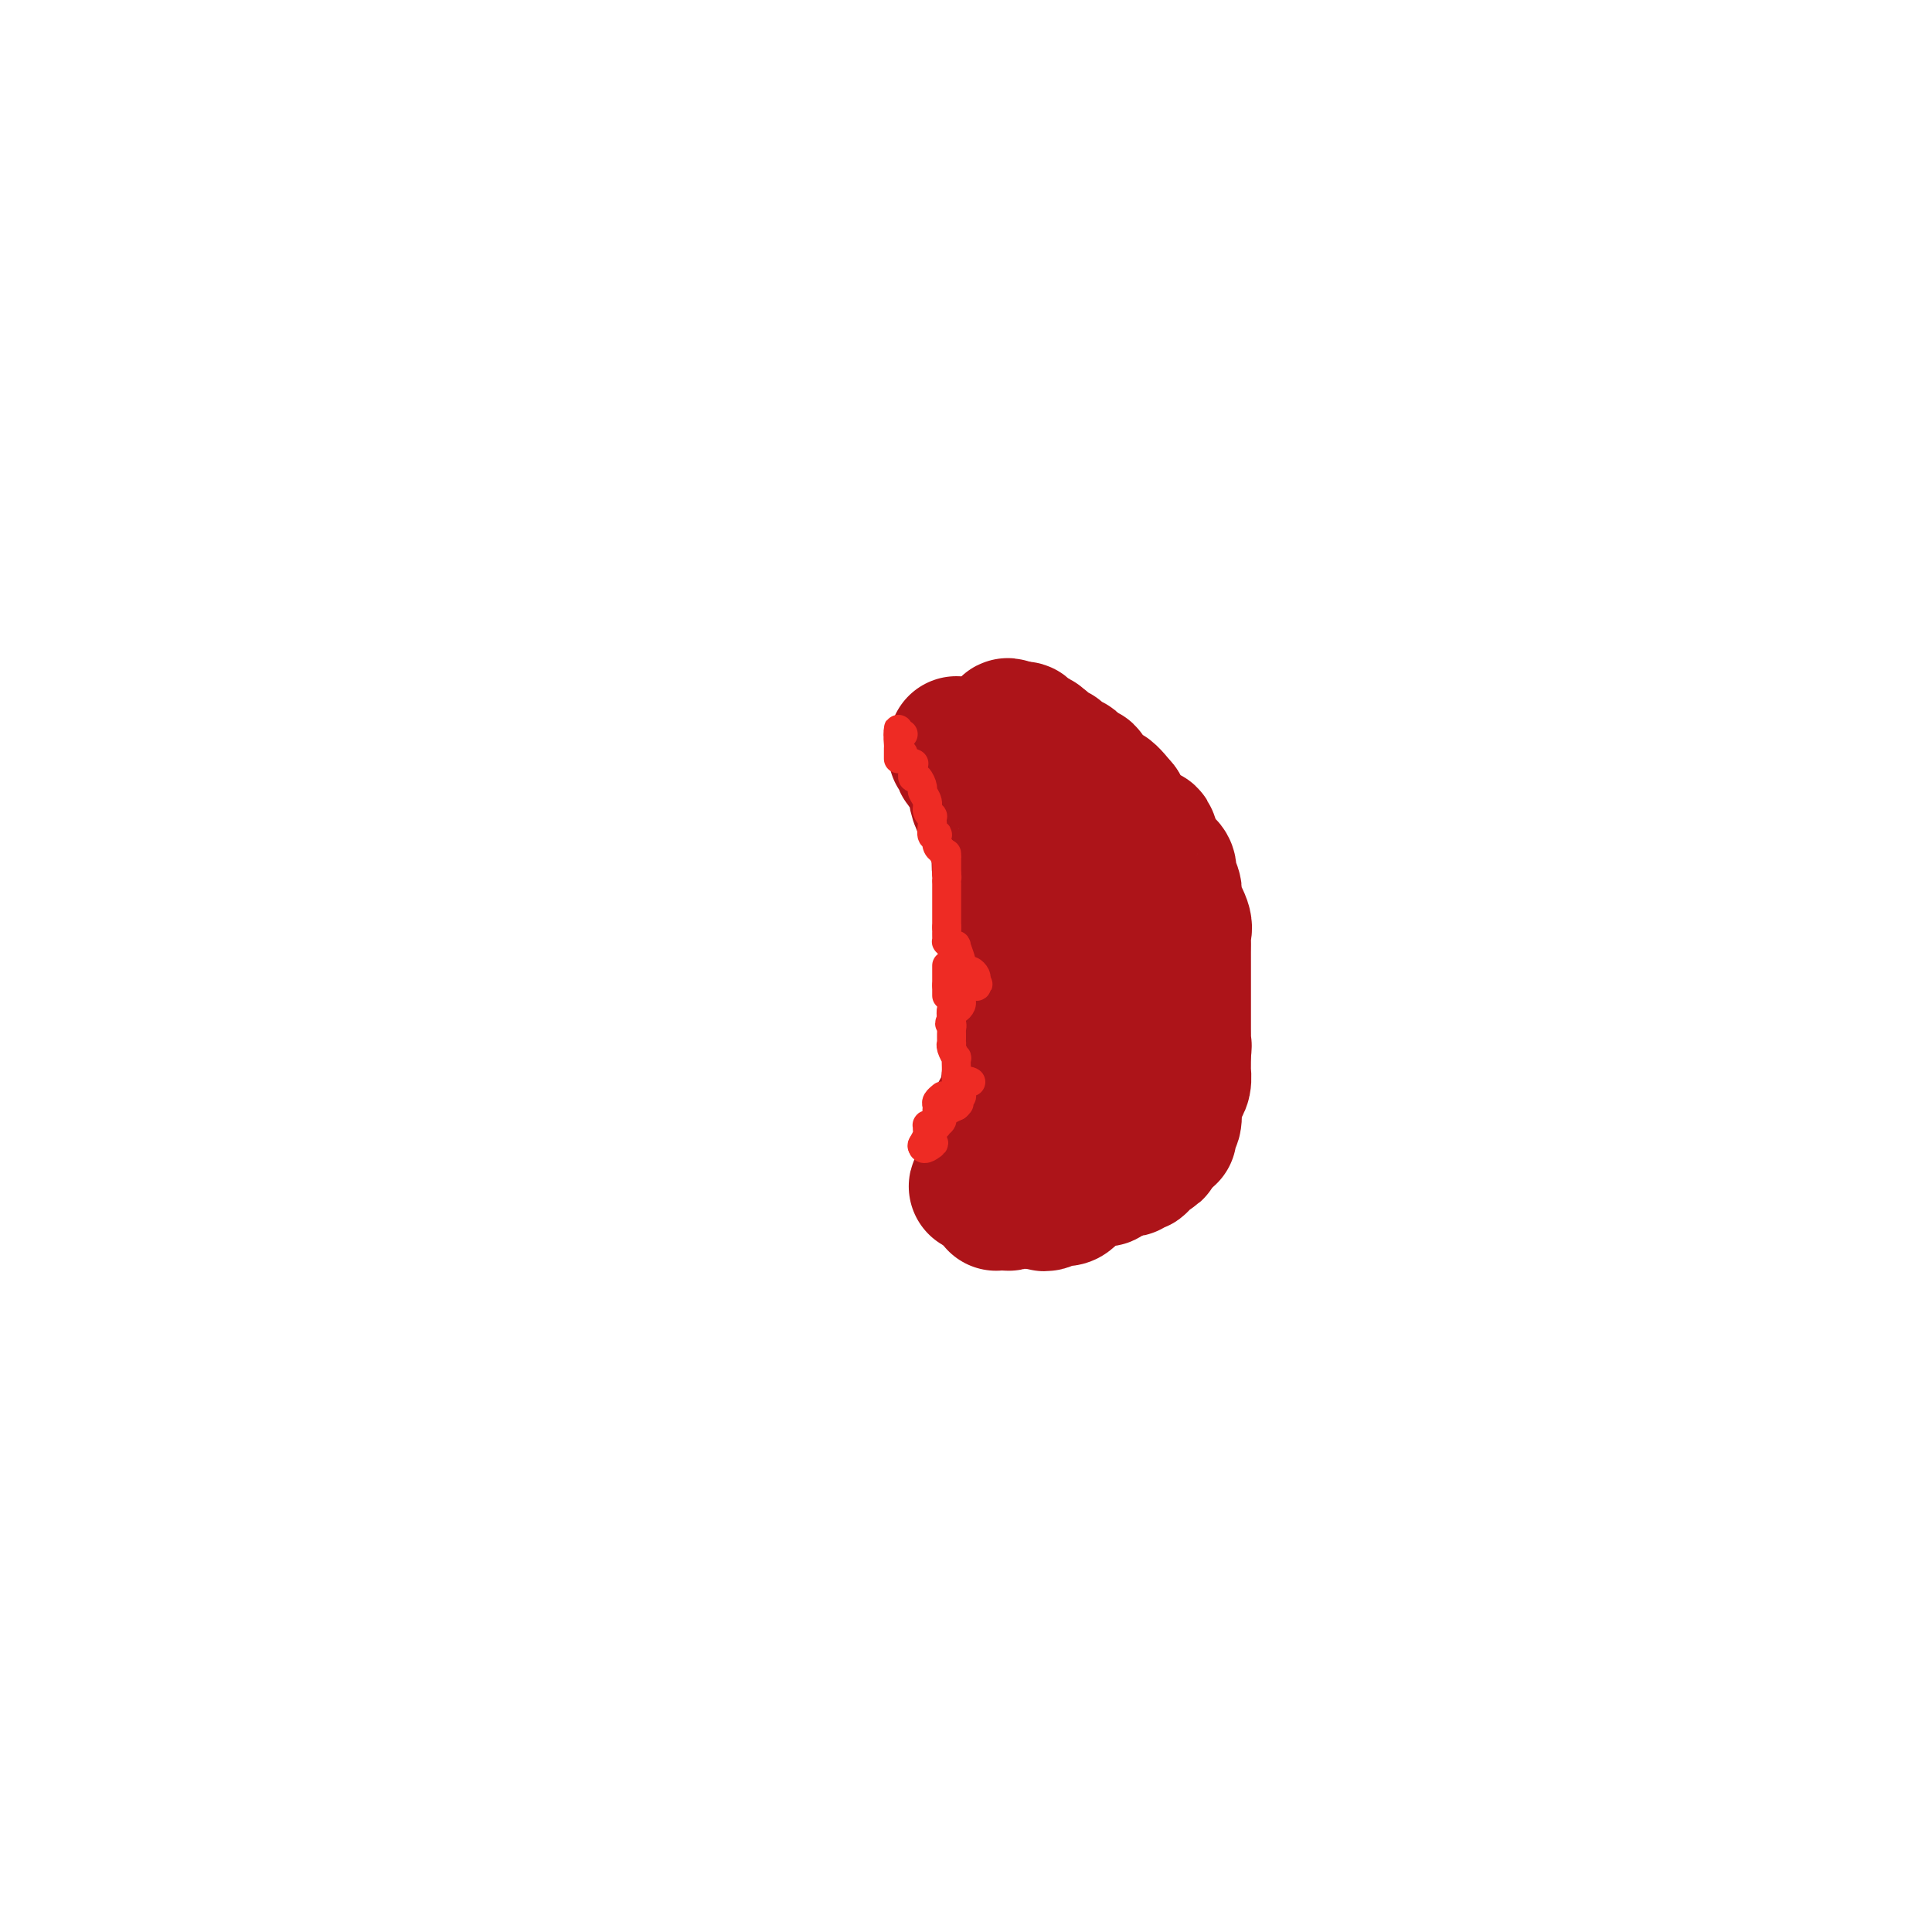 <svg viewBox='0 0 400 400' version='1.1' xmlns='http://www.w3.org/2000/svg' xmlns:xlink='http://www.w3.org/1999/xlink'><g fill='none' stroke='#AD1419' stroke-width='28' stroke-linecap='round' stroke-linejoin='round'><path d='M198,154c0.034,0.296 0.068,0.591 0,1c-0.068,0.409 -0.239,0.931 0,1c0.239,0.069 0.889,-0.316 1,0c0.111,0.316 -0.317,1.335 0,2c0.317,0.665 1.380,0.978 2,2c0.620,1.022 0.797,2.753 1,4c0.203,1.247 0.433,2.010 1,3c0.567,0.990 1.471,2.208 2,3c0.529,0.792 0.681,1.159 1,2c0.319,0.841 0.803,2.156 1,3c0.197,0.844 0.106,1.218 0,2c-0.106,0.782 -0.225,1.973 0,3c0.225,1.027 0.796,1.889 1,2c0.204,0.111 0.041,-0.529 0,0c-0.041,0.529 0.041,2.227 0,3c-0.041,0.773 -0.204,0.622 0,1c0.204,0.378 0.776,1.285 1,2c0.224,0.715 0.099,1.239 0,2c-0.099,0.761 -0.171,1.761 0,3c0.171,1.239 0.584,2.718 1,4c0.416,1.282 0.833,2.366 1,3c0.167,0.634 0.083,0.817 0,1'/><path d='M211,201c0.619,4.731 0.166,3.560 0,3c-0.166,-0.560 -0.044,-0.507 0,0c0.044,0.507 0.012,1.469 0,2c-0.012,0.531 -0.003,0.632 0,1c0.003,0.368 0.001,1.002 0,2c-0.001,0.998 -0.000,2.360 0,3c0.000,0.640 0.000,0.557 0,1c-0.000,0.443 0.000,1.413 0,2c-0.000,0.587 -0.001,0.792 0,1c0.001,0.208 0.002,0.418 0,1c-0.002,0.582 -0.008,1.536 0,2c0.008,0.464 0.030,0.439 0,1c-0.030,0.561 -0.113,1.709 0,2c0.113,0.291 0.422,-0.276 0,0c-0.422,0.276 -1.576,1.396 -2,2c-0.424,0.604 -0.117,0.691 0,1c0.117,0.309 0.043,0.841 0,1c-0.043,0.159 -0.054,-0.054 0,0c0.054,0.054 0.172,0.377 0,1c-0.172,0.623 -0.635,1.546 -1,2c-0.365,0.454 -0.634,0.437 -1,1c-0.366,0.563 -0.830,1.705 -1,2c-0.170,0.295 -0.046,-0.257 0,0c0.046,0.257 0.012,1.322 0,2c-0.012,0.678 -0.003,0.969 0,1c0.003,0.031 0.001,-0.199 0,0c-0.001,0.199 -0.000,0.827 0,1c0.000,0.173 0.000,-0.107 0,0c-0.000,0.107 -0.000,0.602 0,1c0.000,0.398 0.000,0.699 0,1'/><path d='M206,238c-1.274,2.702 -1.958,1.458 -2,1c-0.042,-0.458 0.560,-0.131 1,0c0.440,0.131 0.720,0.065 1,0'/><path d='M206,239c0.361,0.155 1.265,0.041 2,0c0.735,-0.041 1.303,-0.011 2,0c0.697,0.011 1.523,0.003 2,0c0.477,-0.003 0.603,-0.001 2,0c1.397,0.001 4.064,0.000 5,0c0.936,-0.000 0.141,-0.000 0,0c-0.141,0.000 0.372,0.000 1,0c0.628,-0.000 1.372,-0.000 2,0c0.628,0.000 1.141,-0.000 2,0c0.859,0.000 2.064,0.000 3,0c0.936,-0.000 1.601,-0.000 2,0c0.399,0.000 0.531,0.000 1,0c0.469,-0.000 1.277,-0.001 2,0c0.723,0.001 1.363,0.003 2,0c0.637,-0.003 1.271,-0.011 2,0c0.729,0.011 1.554,0.042 2,0c0.446,-0.042 0.512,-0.158 1,-1c0.488,-0.842 1.398,-2.411 2,-3c0.602,-0.589 0.897,-0.197 1,0c0.103,0.197 0.014,0.200 0,0c-0.014,-0.200 0.048,-0.602 0,-1c-0.048,-0.398 -0.206,-0.792 0,-1c0.206,-0.208 0.777,-0.229 1,-1c0.223,-0.771 0.098,-2.291 0,-3c-0.098,-0.709 -0.170,-0.605 0,-1c0.170,-0.395 0.581,-1.289 1,-2c0.419,-0.711 0.844,-1.240 1,-2c0.156,-0.760 0.042,-1.750 0,-2c-0.042,-0.250 -0.011,0.240 0,0c0.011,-0.240 0.003,-1.212 0,-2c-0.003,-0.788 -0.002,-1.394 0,-2'/><path d='M245,218c0.309,-2.384 0.083,-1.343 0,-1c-0.083,0.343 -0.022,-0.012 0,-1c0.022,-0.988 0.006,-2.607 0,-3c-0.006,-0.393 -0.002,0.442 0,0c0.002,-0.442 0.000,-2.159 0,-3c-0.000,-0.841 -0.000,-0.806 0,-1c0.000,-0.194 0.000,-0.618 0,-1c-0.000,-0.382 -0.000,-0.722 0,-1c0.000,-0.278 0.000,-0.494 0,-1c-0.000,-0.506 -0.000,-1.303 0,-2c0.000,-0.697 0.000,-1.293 0,-2c-0.000,-0.707 -0.001,-1.523 0,-2c0.001,-0.477 0.002,-0.615 0,-1c-0.002,-0.385 -0.008,-1.018 0,-2c0.008,-0.982 0.030,-2.314 0,-3c-0.030,-0.686 -0.112,-0.726 0,-1c0.112,-0.274 0.418,-0.783 0,-2c-0.418,-1.217 -1.561,-3.141 -2,-4c-0.439,-0.859 -0.173,-0.651 0,-1c0.173,-0.349 0.254,-1.254 0,-2c-0.254,-0.746 -0.841,-1.332 -1,-2c-0.159,-0.668 0.112,-1.416 0,-2c-0.112,-0.584 -0.606,-1.003 -1,-1c-0.394,0.003 -0.688,0.428 -1,0c-0.312,-0.428 -0.642,-1.711 -1,-3c-0.358,-1.289 -0.744,-2.586 -1,-3c-0.256,-0.414 -0.384,0.055 -1,0c-0.616,-0.055 -1.722,-0.633 -2,-1c-0.278,-0.367 0.271,-0.522 0,-1c-0.271,-0.478 -1.363,-1.279 -2,-2c-0.637,-0.721 -0.818,-1.360 -1,-2'/><path d='M232,167c-2.194,-2.714 -2.681,-2.998 -3,-3c-0.319,-0.002 -0.472,0.279 -1,0c-0.528,-0.279 -1.432,-1.117 -2,-2c-0.568,-0.883 -0.801,-1.810 -1,-2c-0.199,-0.190 -0.364,0.356 -1,0c-0.636,-0.356 -1.744,-1.616 -2,-2c-0.256,-0.384 0.338,0.107 0,0c-0.338,-0.107 -1.609,-0.811 -2,-1c-0.391,-0.189 0.098,0.138 0,0c-0.098,-0.138 -0.781,-0.741 -1,-1c-0.219,-0.259 0.028,-0.173 0,0c-0.028,0.173 -0.331,0.435 -1,0c-0.669,-0.435 -1.702,-1.566 -2,-2c-0.298,-0.434 0.140,-0.172 0,0c-0.140,0.172 -0.860,0.252 -1,0c-0.140,-0.252 0.298,-0.838 0,-1c-0.298,-0.162 -1.333,0.100 -2,0c-0.667,-0.100 -0.966,-0.563 -1,-1c-0.034,-0.437 0.197,-0.849 0,-1c-0.197,-0.151 -0.822,-0.041 -1,0c-0.178,0.041 0.092,0.012 0,0c-0.092,-0.012 -0.546,-0.006 -1,0'/><path d='M210,151c-3.179,-2.084 -0.127,0.707 1,2c1.127,1.293 0.328,1.086 1,2c0.672,0.914 2.814,2.947 4,4c1.186,1.053 1.418,1.127 2,2c0.582,0.873 1.516,2.545 2,3c0.484,0.455 0.518,-0.308 1,0c0.482,0.308 1.411,1.688 2,3c0.589,1.312 0.837,2.556 1,3c0.163,0.444 0.243,0.089 1,1c0.757,0.911 2.193,3.088 3,4c0.807,0.912 0.986,0.559 1,1c0.014,0.441 -0.136,1.677 0,2c0.136,0.323 0.558,-0.266 1,0c0.442,0.266 0.903,1.389 1,2c0.097,0.611 -0.170,0.711 0,1c0.170,0.289 0.778,0.766 1,1c0.222,0.234 0.058,0.226 0,1c-0.058,0.774 -0.012,2.329 0,3c0.012,0.671 -0.011,0.458 0,1c0.011,0.542 0.056,1.841 0,3c-0.056,1.159 -0.212,2.179 0,3c0.212,0.821 0.793,1.443 1,2c0.207,0.557 0.041,1.051 0,2c-0.041,0.949 0.041,2.355 0,3c-0.041,0.645 -0.207,0.529 0,1c0.207,0.471 0.788,1.530 1,2c0.212,0.470 0.057,0.350 0,1c-0.057,0.650 -0.015,2.071 0,3c0.015,0.929 0.004,1.365 0,2c-0.004,0.635 -0.001,1.467 0,2c0.001,0.533 0.001,0.766 0,1'/><path d='M234,212c0.469,5.080 0.141,1.780 0,1c-0.141,-0.780 -0.094,0.961 0,2c0.094,1.039 0.237,1.378 0,2c-0.237,0.622 -0.852,1.529 -1,2c-0.148,0.471 0.171,0.507 0,1c-0.171,0.493 -0.833,1.443 -1,2c-0.167,0.557 0.162,0.720 0,1c-0.162,0.280 -0.814,0.675 -1,1c-0.186,0.325 0.095,0.580 0,1c-0.095,0.420 -0.564,1.006 -1,1c-0.436,-0.006 -0.838,-0.605 -1,0c-0.162,0.605 -0.085,2.414 0,3c0.085,0.586 0.177,-0.049 0,0c-0.177,0.049 -0.622,0.783 -1,1c-0.378,0.217 -0.690,-0.083 -1,0c-0.310,0.083 -0.617,0.548 -1,1c-0.383,0.452 -0.841,0.891 -1,1c-0.159,0.109 -0.018,-0.111 0,0c0.018,0.111 -0.085,0.551 0,1c0.085,0.449 0.360,0.905 0,1c-0.360,0.095 -1.354,-0.170 -2,0c-0.646,0.170 -0.943,0.777 -1,1c-0.057,0.223 0.125,0.064 0,0c-0.125,-0.064 -0.558,-0.031 -1,0c-0.442,0.031 -0.892,0.060 -1,0c-0.108,-0.060 0.126,-0.209 0,0c-0.126,0.209 -0.611,0.778 -1,1c-0.389,0.222 -0.682,0.098 -1,0c-0.318,-0.098 -0.662,-0.171 -1,0c-0.338,0.171 -0.669,0.585 -1,1'/><path d='M216,237c-2.055,1.116 -0.694,-0.093 0,0c0.694,0.093 0.719,1.487 0,2c-0.719,0.513 -2.181,0.144 -3,0c-0.819,-0.144 -0.993,-0.063 -1,0c-0.007,0.063 0.153,0.108 0,0c-0.153,-0.108 -0.619,-0.369 -1,0c-0.381,0.369 -0.676,1.367 -1,2c-0.324,0.633 -0.678,0.899 -1,1c-0.322,0.101 -0.611,0.035 -1,0c-0.389,-0.035 -0.878,-0.038 -1,0c-0.122,0.038 0.121,0.119 0,0c-0.121,-0.119 -0.607,-0.438 -1,0c-0.393,0.438 -0.693,1.633 -1,2c-0.307,0.367 -0.621,-0.093 -1,0c-0.379,0.093 -0.823,0.741 -1,1c-0.177,0.259 -0.089,0.130 0,0'/><path d='M203,245c-1.910,1.238 -0.183,0.332 1,0c1.183,-0.332 1.824,-0.089 2,0c0.176,0.089 -0.111,0.024 0,0c0.111,-0.024 0.621,-0.006 1,0c0.379,0.006 0.628,0.002 1,0c0.372,-0.002 0.868,-0.001 1,0c0.132,0.001 -0.101,0.001 0,0c0.101,-0.001 0.537,-0.004 1,0c0.463,0.004 0.955,0.015 1,0c0.045,-0.015 -0.355,-0.057 0,0c0.355,0.057 1.467,0.211 2,0c0.533,-0.211 0.489,-0.788 1,-1c0.511,-0.212 1.577,-0.061 2,0c0.423,0.061 0.204,0.030 0,0c-0.204,-0.030 -0.391,-0.061 0,0c0.391,0.061 1.361,0.213 2,0c0.639,-0.213 0.949,-0.792 1,-1c0.051,-0.208 -0.155,-0.045 0,0c0.155,0.045 0.673,-0.027 1,0c0.327,0.027 0.465,0.151 1,0c0.535,-0.151 1.467,-0.579 2,-1c0.533,-0.421 0.668,-0.835 1,-1c0.332,-0.165 0.863,-0.082 1,0c0.137,0.082 -0.118,0.163 0,0c0.118,-0.163 0.609,-0.569 1,-1c0.391,-0.431 0.682,-0.885 1,-1c0.318,-0.115 0.662,0.110 1,0c0.338,-0.110 0.669,-0.555 1,-1'/><path d='M229,238c2.428,-1.117 0.497,-0.408 0,0c-0.497,0.408 0.440,0.516 1,0c0.560,-0.516 0.741,-1.654 1,-2c0.259,-0.346 0.594,0.101 1,0c0.406,-0.101 0.882,-0.749 1,-1c0.118,-0.251 -0.122,-0.106 0,0c0.122,0.106 0.606,0.173 1,0c0.394,-0.173 0.697,-0.587 1,-1'/><path d='M235,234c0.945,-0.856 0.306,-0.996 0,-1c-0.306,-0.004 -0.281,0.129 0,0c0.281,-0.129 0.817,-0.520 1,-1c0.183,-0.480 0.013,-1.050 0,-1c-0.013,0.050 0.133,0.720 0,1c-0.133,0.280 -0.543,0.169 -1,0c-0.457,-0.169 -0.959,-0.396 -1,0c-0.041,0.396 0.379,1.416 0,2c-0.379,0.584 -1.557,0.734 -2,1c-0.443,0.266 -0.150,0.649 0,1c0.150,0.351 0.156,0.672 0,1c-0.156,0.328 -0.473,0.665 -1,1c-0.527,0.335 -1.263,0.667 -2,1'/><path d='M229,239c-1.074,1.189 -0.259,0.160 0,0c0.259,-0.160 -0.039,0.548 0,1c0.039,0.452 0.413,0.647 0,1c-0.413,0.353 -1.613,0.864 -2,1c-0.387,0.136 0.040,-0.103 0,0c-0.040,0.103 -0.549,0.549 -1,1c-0.451,0.451 -0.846,0.908 -1,1c-0.154,0.092 -0.066,-0.183 0,0c0.066,0.183 0.110,0.822 0,1c-0.110,0.178 -0.376,-0.106 -1,0c-0.624,0.106 -1.607,0.602 -2,1c-0.393,0.398 -0.197,0.699 0,1'/><path d='M222,247c-1.040,1.177 -0.139,0.119 0,0c0.139,-0.119 -0.483,0.699 -1,1c-0.517,0.301 -0.930,0.084 -1,0c-0.070,-0.084 0.202,-0.036 0,0c-0.202,0.036 -0.877,0.058 -1,0c-0.123,-0.058 0.306,-0.198 0,0c-0.306,0.198 -1.347,0.735 -2,1c-0.653,0.265 -0.918,0.260 -1,0c-0.082,-0.260 0.020,-0.774 0,-1c-0.020,-0.226 -0.160,-0.164 0,0c0.160,0.164 0.620,0.429 1,0c0.380,-0.429 0.680,-1.551 1,-2c0.320,-0.449 0.660,-0.224 1,0'/><path d='M219,246c0.428,-0.708 -0.002,-0.978 0,-1c0.002,-0.022 0.437,0.205 1,0c0.563,-0.205 1.255,-0.843 2,-1c0.745,-0.157 1.545,0.168 2,0c0.455,-0.168 0.566,-0.830 1,-1c0.434,-0.170 1.191,0.150 2,0c0.809,-0.150 1.670,-0.772 2,-1c0.330,-0.228 0.129,-0.064 0,0c-0.129,0.064 -0.184,0.027 0,0c0.184,-0.027 0.609,-0.045 1,0c0.391,0.045 0.748,0.152 1,0c0.252,-0.152 0.400,-0.562 1,-1c0.600,-0.438 1.653,-0.902 2,-1c0.347,-0.098 -0.012,0.170 0,0c0.012,-0.170 0.396,-0.778 1,-1c0.604,-0.222 1.430,-0.060 2,0c0.570,0.060 0.884,0.016 1,0c0.116,-0.016 0.033,-0.005 0,0c-0.033,0.005 -0.017,0.002 0,0'/><path d='M238,239c2.756,-1.205 0.146,-0.716 -1,0c-1.146,0.716 -0.828,1.660 -1,2c-0.172,0.340 -0.833,0.077 -1,0c-0.167,-0.077 0.162,0.032 0,0c-0.162,-0.032 -0.814,-0.204 -1,0c-0.186,0.204 0.096,0.786 0,1c-0.096,0.214 -0.568,0.061 -1,0c-0.432,-0.061 -0.823,-0.030 -1,0c-0.177,0.030 -0.139,0.060 0,0c0.139,-0.060 0.378,-0.208 0,0c-0.378,0.208 -1.372,0.774 -2,1c-0.628,0.226 -0.888,0.113 -1,0c-0.112,-0.113 -0.076,-0.227 0,0c0.076,0.227 0.192,0.793 0,1c-0.192,0.207 -0.690,0.054 -1,0c-0.310,-0.054 -0.430,-0.011 -1,0c-0.570,0.011 -1.590,-0.011 -2,0c-0.410,0.011 -0.209,0.054 0,0c0.209,-0.054 0.425,-0.207 0,0c-0.425,0.207 -1.491,0.773 -2,1c-0.509,0.227 -0.462,0.114 -1,0c-0.538,-0.114 -1.663,-0.228 -2,0c-0.337,0.228 0.112,0.797 0,1c-0.112,0.203 -0.787,0.041 -1,0c-0.213,-0.041 0.035,0.041 0,0c-0.035,-0.041 -0.352,-0.204 -1,0c-0.648,0.204 -1.627,0.776 -2,1c-0.373,0.224 -0.139,0.099 0,0c0.139,-0.099 0.183,-0.171 0,0c-0.183,0.171 -0.591,0.586 -1,1'/><path d='M215,248c-3.947,1.392 -2.314,0.373 -2,0c0.314,-0.373 -0.690,-0.101 -1,0c-0.310,0.101 0.075,0.031 0,0c-0.075,-0.031 -0.612,-0.022 -1,0c-0.388,0.022 -0.629,0.058 -1,0c-0.371,-0.058 -0.873,-0.212 -1,0c-0.127,0.212 0.120,0.788 0,1c-0.120,0.212 -0.606,0.061 -1,0c-0.394,-0.061 -0.697,-0.030 -1,0'/><path d='M207,249c-1.333,0.167 -0.667,0.083 0,0'/></g>
<g fill='none' stroke='#EE2B24' stroke-width='6' stroke-linecap='round' stroke-linejoin='round'><path d='M187,156c-0.222,0.311 -0.444,0.622 0,1c0.444,0.378 1.556,0.822 2,1c0.444,0.178 0.222,0.089 0,0'/><path d='M189,160c0.022,-0.128 0.043,-0.256 0,0c-0.043,0.256 -0.151,0.898 0,1c0.151,0.102 0.561,-0.334 1,0c0.439,0.334 0.906,1.438 1,2c0.094,0.562 -0.185,0.580 0,1c0.185,0.420 0.834,1.240 1,2c0.166,0.760 -0.151,1.459 0,2c0.151,0.541 0.772,0.923 1,1c0.228,0.077 0.065,-0.151 0,0c-0.065,0.151 -0.031,0.680 0,1c0.031,0.320 0.060,0.432 0,1c-0.060,0.568 -0.209,1.591 0,2c0.209,0.409 0.778,0.202 1,0c0.222,-0.202 0.098,-0.401 0,0c-0.098,0.401 -0.171,1.400 0,2c0.171,0.600 0.585,0.800 1,1'/><path d='M195,176c1.155,2.720 1.041,1.521 1,1c-0.041,-0.521 -0.011,-0.365 0,0c0.011,0.365 0.003,0.937 0,1c-0.003,0.063 -0.001,-0.385 0,0c0.001,0.385 0.000,1.604 0,2c-0.000,0.396 -0.000,-0.030 0,0c0.000,0.030 0.000,0.515 0,1'/><path d='M196,181c0.155,0.936 0.041,0.775 0,1c-0.041,0.225 -0.011,0.835 0,1c0.011,0.165 0.003,-0.114 0,0c-0.003,0.114 -0.001,0.622 0,1c0.001,0.378 0.000,0.625 0,1c-0.000,0.375 -0.000,0.879 0,1c0.000,0.121 0.000,-0.140 0,0c-0.000,0.140 -0.000,0.683 0,1c0.000,0.317 0.000,0.410 0,1c-0.000,0.590 -0.000,1.677 0,2c0.000,0.323 0.000,-0.120 0,0c-0.000,0.120 -0.000,0.801 0,1c0.000,0.199 0.000,-0.086 0,0c-0.000,0.086 -0.000,0.543 0,1'/><path d='M196,192c0.001,1.885 0.003,1.097 0,1c-0.003,-0.097 -0.011,0.497 0,1c0.011,0.503 0.040,0.917 0,1c-0.040,0.083 -0.150,-0.163 0,0c0.150,0.163 0.561,0.736 1,1c0.439,0.264 0.905,0.218 1,0c0.095,-0.218 -0.182,-0.609 0,0c0.182,0.609 0.823,2.219 1,3c0.177,0.781 -0.110,0.734 0,1c0.110,0.266 0.617,0.844 1,1c0.383,0.156 0.642,-0.112 1,0c0.358,0.112 0.817,0.603 1,1c0.183,0.397 0.092,0.698 0,1'/><path d='M202,203c0.936,1.643 0.275,0.252 0,0c-0.275,-0.252 -0.165,0.636 0,1c0.165,0.364 0.384,0.206 0,0c-0.384,-0.206 -1.370,-0.459 -2,0c-0.630,0.459 -0.904,1.630 -1,2c-0.096,0.370 -0.015,-0.060 0,0c0.015,0.060 -0.035,0.610 0,1c0.035,0.390 0.154,0.620 0,1c-0.154,0.380 -0.580,0.910 -1,1c-0.420,0.090 -0.834,-0.260 -1,0c-0.166,0.260 -0.083,1.130 0,2'/><path d='M197,211c-0.773,1.400 -0.207,0.900 0,1c0.207,0.100 0.055,0.801 0,1c-0.055,0.199 -0.015,-0.105 0,0c0.015,0.105 0.003,0.618 0,1c-0.003,0.382 0.003,0.632 0,1c-0.003,0.368 -0.015,0.853 0,1c0.015,0.147 0.057,-0.045 0,0c-0.057,0.045 -0.211,0.327 0,1c0.211,0.673 0.789,1.735 1,2c0.211,0.265 0.057,-0.269 0,0c-0.057,0.269 -0.015,1.342 0,2c0.015,0.658 0.004,0.902 0,1c-0.004,0.098 -0.002,0.049 0,0'/><path d='M198,222c0.155,1.880 0.041,1.078 0,1c-0.041,-0.078 -0.011,0.566 0,1c0.011,0.434 0.003,0.659 0,1c-0.003,0.341 -0.001,0.799 0,1c0.001,0.201 0.000,0.145 0,0c-0.000,-0.145 -0.000,-0.379 0,0c0.000,0.379 0.000,1.371 0,2c-0.000,0.629 -0.000,0.894 0,1c0.000,0.106 0.000,0.053 0,0'/><path d='M187,152c-0.423,0.107 -0.845,0.214 -1,0c-0.155,-0.214 -0.042,-0.750 0,-1c0.042,-0.250 0.012,-0.214 0,0c-0.012,0.214 -0.006,0.607 0,1'/><path d='M186,152c-0.155,0.410 -0.041,1.434 0,2c0.041,0.566 0.011,0.673 0,1c-0.011,0.327 -0.003,0.872 0,1c0.003,0.128 0.001,-0.162 0,0c-0.001,0.162 -0.000,0.774 0,1c0.000,0.226 0.000,0.064 0,0c-0.000,-0.064 -0.000,-0.032 0,0'/><path d='M196,200c0.000,0.025 0.000,0.049 0,0c0.000,-0.049 0.000,-0.172 0,0c0.000,0.172 0.000,0.638 0,1c0.000,0.362 0.000,0.619 0,1c0.000,0.381 0.000,0.886 0,1c0.000,0.114 0.000,-0.162 0,0c0.000,0.162 0.000,0.760 0,1c0.000,0.240 0.000,0.120 0,0'/><path d='M196,204c0.000,1.067 0.000,1.733 0,2c0.000,0.267 0.000,0.133 0,0'/><path d='M195,227c0.113,-0.092 0.226,-0.184 0,0c-0.226,0.184 -0.792,0.644 -1,1c-0.208,0.356 -0.059,0.607 0,1c0.059,0.393 0.026,0.929 0,1c-0.026,0.071 -0.045,-0.322 0,0c0.045,0.322 0.155,1.357 0,2c-0.155,0.643 -0.577,0.892 -1,1c-0.423,0.108 -0.849,0.075 -1,0c-0.151,-0.075 -0.026,-0.192 0,0c0.026,0.192 -0.045,0.692 0,1c0.045,0.308 0.208,0.423 0,1c-0.208,0.577 -0.787,1.617 -1,2c-0.213,0.383 -0.061,0.109 0,0c0.061,-0.109 0.030,-0.055 0,0'/><path d='M191,237c-0.171,1.559 1.403,0.457 2,0c0.597,-0.457 0.217,-0.269 0,-1c-0.217,-0.731 -0.269,-2.381 0,-3c0.269,-0.619 0.861,-0.208 1,0c0.139,0.208 -0.174,0.214 0,0c0.174,-0.214 0.837,-0.649 1,-1c0.163,-0.351 -0.173,-0.620 0,-1c0.173,-0.380 0.854,-0.872 1,-1c0.146,-0.128 -0.244,0.106 0,0c0.244,-0.106 1.122,-0.553 2,-1'/><path d='M198,229c1.099,-1.194 0.346,-0.178 0,0c-0.346,0.178 -0.286,-0.482 0,-1c0.286,-0.518 0.798,-0.895 1,-1c0.202,-0.105 0.093,0.063 0,0c-0.093,-0.063 -0.169,-0.357 0,-1c0.169,-0.643 0.584,-1.635 1,-2c0.416,-0.365 0.833,-0.104 1,0c0.167,0.104 0.083,0.052 0,0'/></g>
</svg>